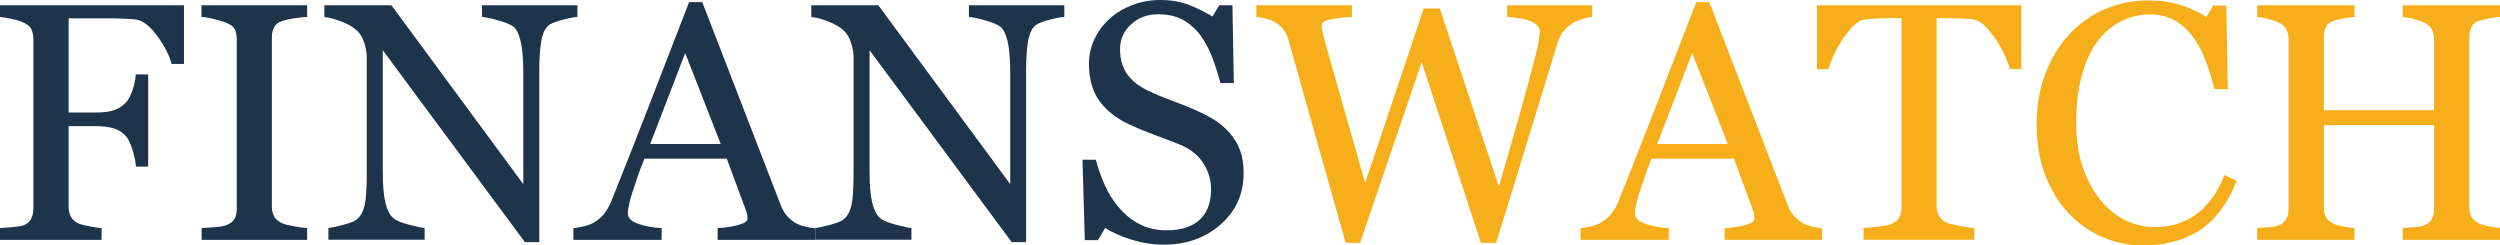 <?xml version="1.0" encoding="utf-8"?>
<!-- Generator: Adobe Illustrator 26.1.0, SVG Export Plug-In . SVG Version: 6.00 Build 0)  -->
<svg version="1.1" id="Layer_1" xmlns="http://www.w3.org/2000/svg" xmlns:xlink="http://www.w3.org/1999/xlink" x="0px" y="0px"
	 width="185.75px" height="18.24px" viewBox="0 0 185.75 18.24" enable-background="new 0 0 185.75 18.24" xml:space="preserve">
<g>
	<path fill="#1E344B" d="M13.67,4.75h-0.92c-0.17-0.65-0.53-1.34-1.07-2.08c-0.54-0.74-1.07-1.14-1.57-1.22
		C9.85,1.43,9.55,1.4,9.2,1.39C8.86,1.37,8.46,1.36,8.02,1.36H5.1v7H7.1c0.61,0,1.08-0.06,1.42-0.19c0.34-0.13,0.62-0.32,0.86-0.58
		c0.16-0.18,0.31-0.46,0.45-0.84c0.14-0.38,0.22-0.79,0.26-1.22h0.92v6.85H10.1c-0.02-0.36-0.11-0.77-0.25-1.23
		c-0.14-0.46-0.3-0.79-0.46-0.99c-0.25-0.3-0.56-0.51-0.93-0.62C8.08,9.43,7.63,9.37,7.1,9.37H5.1v6c0,0.27,0.05,0.51,0.16,0.72
		c0.11,0.21,0.29,0.38,0.56,0.51c0.12,0.06,0.39,0.13,0.8,0.21c0.41,0.08,0.72,0.13,0.93,0.14v0.87H0v-0.87
		c0.25-0.02,0.57-0.04,0.98-0.08c0.41-0.04,0.68-0.08,0.8-0.14c0.25-0.11,0.42-0.26,0.53-0.47s0.17-0.46,0.17-0.76V2.92
		c0-0.27-0.05-0.51-0.14-0.72C2.26,2,2.07,1.83,1.78,1.69c-0.22-0.11-0.52-0.2-0.89-0.28C0.52,1.33,0.22,1.28,0,1.26V0.39h13.67
		V4.75z"/>
	<path fill="#1E344B" d="M22.83,17.82h-7.85v-0.87c0.22-0.02,0.54-0.04,0.96-0.07c0.42-0.03,0.71-0.08,0.88-0.15
		c0.27-0.11,0.47-0.25,0.59-0.44s0.18-0.44,0.18-0.77V2.9c0-0.29-0.05-0.53-0.14-0.72c-0.09-0.19-0.3-0.35-0.64-0.49
		c-0.25-0.1-0.55-0.19-0.93-0.28c-0.37-0.09-0.68-0.14-0.91-0.15V0.39h7.85v0.87c-0.25,0.01-0.56,0.04-0.91,0.09
		c-0.35,0.05-0.66,0.12-0.92,0.2c-0.31,0.1-0.52,0.26-0.63,0.48c-0.11,0.22-0.16,0.47-0.16,0.74v12.61c0,0.27,0.06,0.51,0.18,0.72
		c0.12,0.21,0.32,0.37,0.61,0.5c0.17,0.07,0.45,0.14,0.84,0.21c0.39,0.08,0.72,0.12,0.99,0.13V17.82z"/>
	<path fill="#1E344B" d="M42.9,1.26c-0.23,0.01-0.58,0.07-1.06,0.2c-0.48,0.12-0.81,0.25-1.02,0.38c-0.29,0.2-0.49,0.6-0.6,1.18
		c-0.1,0.58-0.15,1.32-0.15,2.21v12.76h-1.07L28.44,3.73v8.99c0,1.01,0.06,1.78,0.19,2.32c0.13,0.54,0.32,0.93,0.58,1.15
		c0.19,0.18,0.58,0.35,1.17,0.5c0.59,0.16,0.98,0.24,1.17,0.25v0.87H24.4v-0.87c0.22-0.02,0.59-0.1,1.12-0.24
		c0.52-0.14,0.85-0.27,0.98-0.39c0.29-0.23,0.48-0.58,0.59-1.05c0.11-0.47,0.16-1.28,0.16-2.41V4.27c0-0.38-0.07-0.75-0.2-1.13
		c-0.13-0.38-0.31-0.67-0.53-0.87c-0.29-0.27-0.69-0.5-1.2-0.69s-0.91-0.3-1.22-0.31V0.39h4.98l9.8,13.29V5.39
		c0-1.01-0.07-1.79-0.2-2.34c-0.13-0.54-0.32-0.91-0.56-1.09c-0.23-0.16-0.6-0.31-1.12-0.45c-0.52-0.15-0.91-0.23-1.19-0.25V0.39
		h7.09V1.26z"/>
	<path fill="#1E344B" d="M60.56,17.82h-7.24v-0.87c0.64-0.04,1.17-0.12,1.59-0.25c0.42-0.12,0.63-0.27,0.63-0.45
		c0-0.07-0.01-0.16-0.02-0.27c-0.02-0.11-0.04-0.2-0.07-0.28L54,11.79h-6.12c-0.23,0.57-0.42,1.07-0.56,1.5
		c-0.14,0.43-0.27,0.82-0.39,1.18c-0.11,0.35-0.18,0.64-0.22,0.86c-0.04,0.22-0.06,0.4-0.06,0.54c0,0.33,0.26,0.58,0.77,0.76
		c0.52,0.18,1.1,0.29,1.74,0.32v0.87H42.6v-0.87c0.21-0.02,0.48-0.06,0.8-0.14c0.32-0.08,0.58-0.18,0.79-0.31
		c0.33-0.22,0.58-0.45,0.76-0.69c0.18-0.24,0.36-0.58,0.53-1c0.88-2.19,1.84-4.64,2.9-7.37s2-5.15,2.82-7.28h0.98l5.81,15.03
		c0.12,0.32,0.26,0.58,0.42,0.77c0.16,0.2,0.37,0.39,0.65,0.58c0.19,0.11,0.43,0.21,0.74,0.29c0.3,0.08,0.56,0.12,0.76,0.13V17.82z
		 M53.55,10.7l-2.64-6.76l-2.6,6.76H53.55z"/>
	<path fill="#1E344B" d="M79.07,1.26c-0.23,0.01-0.58,0.07-1.06,0.2c-0.48,0.12-0.81,0.25-1.02,0.38c-0.29,0.2-0.49,0.6-0.6,1.18
		c-0.1,0.58-0.15,1.32-0.15,2.21v12.76h-1.07L64.61,3.73v8.99c0,1.01,0.06,1.78,0.19,2.32c0.13,0.54,0.32,0.93,0.58,1.15
		c0.19,0.18,0.58,0.35,1.17,0.5c0.59,0.16,0.98,0.24,1.17,0.25v0.87h-7.15v-0.87c0.22-0.02,0.59-0.1,1.12-0.24
		c0.52-0.14,0.85-0.27,0.98-0.39c0.29-0.23,0.48-0.58,0.59-1.05c0.11-0.47,0.16-1.28,0.16-2.41V4.27c0-0.38-0.07-0.75-0.2-1.13
		c-0.13-0.38-0.31-0.67-0.53-0.87C62.4,2,62,1.77,61.5,1.58s-0.91-0.3-1.22-0.31V0.39h4.98l9.8,13.29V5.39
		c0-1.01-0.07-1.79-0.2-2.34c-0.13-0.54-0.32-0.91-0.56-1.09c-0.23-0.16-0.6-0.31-1.12-0.45c-0.52-0.15-0.91-0.23-1.19-0.25V0.39
		h7.09V1.26z"/>
	<path fill="#1E344B" d="M91.32,9.83c0.37,0.41,0.64,0.86,0.82,1.34c0.18,0.49,0.26,1.05,0.26,1.7c0,1.54-0.57,2.81-1.71,3.81
		c-1.14,1-2.55,1.5-4.24,1.5c-0.78,0-1.56-0.12-2.33-0.36c-0.78-0.24-1.45-0.53-2.01-0.88l-0.53,0.9H80.6l-0.17-5.97h0.99
		c0.2,0.74,0.44,1.4,0.72,2c0.27,0.59,0.64,1.15,1.09,1.66c0.43,0.48,0.92,0.87,1.49,1.15c0.57,0.29,1.23,0.43,1.98,0.43
		c0.56,0,1.06-0.07,1.48-0.22c0.42-0.15,0.76-0.36,1.03-0.63c0.26-0.27,0.46-0.59,0.58-0.95c0.13-0.36,0.19-0.79,0.19-1.26
		c0-0.7-0.2-1.35-0.59-1.95c-0.39-0.6-0.98-1.06-1.76-1.37c-0.53-0.21-1.14-0.45-1.83-0.7c-0.69-0.26-1.28-0.5-1.78-0.73
		c-0.98-0.44-1.75-1.02-2.29-1.74c-0.54-0.72-0.82-1.65-0.82-2.81c0-0.66,0.14-1.28,0.41-1.85c0.27-0.57,0.65-1.08,1.15-1.53
		c0.47-0.43,1.04-0.76,1.68-1C84.81,0.12,85.49,0,86.19,0c0.8,0,1.52,0.12,2.16,0.37c0.63,0.25,1.21,0.53,1.74,0.86l0.5-0.84h0.98
		l0.1,5.78h-0.99c-0.18-0.66-0.38-1.3-0.61-1.9c-0.23-0.61-0.52-1.15-0.88-1.65c-0.35-0.47-0.78-0.85-1.29-1.14
		c-0.51-0.28-1.13-0.42-1.87-0.42c-0.78,0-1.44,0.25-1.99,0.75c-0.55,0.5-0.82,1.11-0.82,1.83c0,0.75,0.18,1.38,0.53,1.87
		c0.35,0.5,0.86,0.9,1.54,1.22c0.6,0.29,1.19,0.53,1.76,0.74c0.58,0.21,1.14,0.43,1.68,0.67c0.49,0.21,0.96,0.45,1.42,0.72
		S90.99,9.46,91.32,9.83z"/>
	<path fill="#F6AF1B" d="M118.29,1.26c-0.2,0.01-0.44,0.06-0.71,0.14c-0.27,0.09-0.52,0.2-0.75,0.34c-0.29,0.18-0.52,0.39-0.69,0.62
		c-0.18,0.23-0.33,0.56-0.46,0.98c-0.58,1.89-1.26,4.1-2.03,6.63c-0.77,2.53-1.6,5.22-2.49,8.07h-1.13l-4.4-13.42l-4.57,13.42h-1.08
		c-0.81-2.87-1.65-5.84-2.52-8.92c-0.87-3.08-1.45-5.15-1.74-6.2c-0.07-0.25-0.18-0.48-0.33-0.68c-0.14-0.2-0.34-0.38-0.58-0.54
		c-0.2-0.14-0.44-0.24-0.72-0.31c-0.27-0.07-0.52-0.11-0.74-0.13V0.39h7.1v0.87c-0.62,0.03-1.15,0.09-1.59,0.18
		c-0.44,0.09-0.66,0.24-0.66,0.45c0,0.08,0.01,0.19,0.04,0.33c0.02,0.14,0.04,0.24,0.06,0.33c0.19,0.72,0.52,1.91,1,3.57
		c0.48,1.66,1.19,4.15,2.13,7.47l4.35-12.96h1.2l4.39,13.23c0.59-2.03,1.1-3.81,1.53-5.33c0.43-1.52,0.78-2.82,1.06-3.91
		c0.2-0.76,0.32-1.29,0.37-1.57s0.07-0.52,0.07-0.72c0-0.28-0.19-0.51-0.57-0.7s-1-0.31-1.85-0.38V0.39h6.32V1.26z"/>
	<path fill="#F6AF1B" d="M135.38,17.82h-7.24v-0.87c0.64-0.04,1.17-0.12,1.59-0.25c0.42-0.12,0.63-0.27,0.63-0.45
		c0-0.07-0.01-0.16-0.02-0.27c-0.02-0.11-0.04-0.2-0.07-0.28l-1.44-3.91h-6.12c-0.23,0.57-0.42,1.07-0.56,1.5
		c-0.14,0.43-0.27,0.82-0.39,1.18c-0.11,0.35-0.18,0.64-0.22,0.86c-0.04,0.22-0.06,0.4-0.06,0.54c0,0.33,0.26,0.58,0.77,0.76
		c0.52,0.18,1.1,0.29,1.74,0.32v0.87h-6.56v-0.87c0.21-0.02,0.48-0.06,0.8-0.14s0.58-0.18,0.79-0.31c0.33-0.22,0.58-0.45,0.76-0.69
		c0.18-0.24,0.36-0.58,0.53-1c0.88-2.19,1.84-4.64,2.9-7.37s2-5.15,2.82-7.28H127l5.81,15.03c0.12,0.32,0.26,0.58,0.42,0.77
		c0.16,0.2,0.37,0.39,0.65,0.58c0.19,0.11,0.43,0.21,0.74,0.29c0.3,0.08,0.56,0.12,0.76,0.13V17.82z M128.37,10.7l-2.64-6.76
		l-2.6,6.76H128.37z"/>
	<path fill="#F6AF1B" d="M150.18,5.12h-0.85c-0.07-0.29-0.21-0.64-0.4-1.05s-0.41-0.79-0.65-1.15c-0.25-0.38-0.52-0.71-0.81-0.99
		c-0.29-0.28-0.57-0.44-0.84-0.49c-0.25-0.03-0.57-0.06-0.96-0.07c-0.39-0.02-0.74-0.02-1.07-0.02h-0.71v13.94
		c0,0.27,0.06,0.52,0.17,0.74c0.11,0.23,0.31,0.4,0.6,0.52c0.15,0.06,0.46,0.14,0.93,0.23c0.47,0.1,0.84,0.15,1.1,0.16v0.87h-8.23
		v-0.87c0.23-0.02,0.58-0.05,1.05-0.1c0.47-0.05,0.8-0.11,0.98-0.18c0.27-0.11,0.47-0.26,0.6-0.46c0.13-0.2,0.19-0.47,0.19-0.8V1.35
		h-0.71c-0.25,0-0.57,0.01-0.95,0.02c-0.38,0.01-0.74,0.04-1.08,0.08c-0.27,0.03-0.55,0.19-0.84,0.49c-0.29,0.29-0.56,0.62-0.8,0.99
		c-0.25,0.37-0.46,0.76-0.65,1.17c-0.19,0.41-0.32,0.76-0.39,1.03h-0.86V0.39h15.19V5.12z"/>
	<path fill="#F6AF1B" d="M159.23,18.24c-1.04,0-2.04-0.21-2.99-0.61c-0.95-0.41-1.8-1-2.53-1.77c-0.73-0.77-1.31-1.71-1.74-2.82
		c-0.43-1.11-0.65-2.36-0.65-3.75c0-1.39,0.21-2.66,0.64-3.79c0.43-1.13,1.01-2.11,1.77-2.93c0.74-0.81,1.62-1.44,2.64-1.88
		c1.01-0.44,2.1-0.66,3.25-0.66c0.86,0,1.64,0.11,2.33,0.32s1.36,0.51,1.99,0.9l0.5-0.84h0.98l0.11,6.21h-1.01
		c-0.13-0.61-0.33-1.26-0.59-1.97c-0.26-0.71-0.57-1.31-0.92-1.8c-0.39-0.56-0.86-0.99-1.4-1.31c-0.54-0.31-1.16-0.47-1.85-0.47
		c-0.79,0-1.53,0.18-2.21,0.53c-0.68,0.35-1.27,0.87-1.77,1.56c-0.47,0.66-0.85,1.51-1.12,2.53c-0.27,1.02-0.4,2.17-0.4,3.43
		c0,1.11,0.14,2.14,0.42,3.07c0.28,0.93,0.69,1.75,1.21,2.45c0.52,0.7,1.14,1.24,1.86,1.64c0.72,0.39,1.51,0.59,2.4,0.59
		c0.66,0,1.27-0.1,1.83-0.31c0.56-0.21,1.04-0.49,1.45-0.83c0.41-0.36,0.77-0.77,1.08-1.23c0.31-0.46,0.56-0.96,0.76-1.5l0.92,0.44
		c-0.7,1.73-1.64,2.96-2.8,3.7C162.22,17.87,160.84,18.24,159.23,18.24z"/>
	<path fill="#F6AF1B" d="M185.75,17.82h-7.23v-0.87c0.2-0.02,0.48-0.04,0.85-0.07c0.37-0.03,0.63-0.08,0.77-0.15
		c0.25-0.1,0.43-0.25,0.54-0.45c0.11-0.2,0.17-0.46,0.17-0.78V9.3h-8.19v6.07c0,0.29,0.05,0.53,0.14,0.72
		c0.09,0.2,0.28,0.37,0.56,0.52c0.14,0.07,0.39,0.15,0.74,0.22c0.36,0.07,0.64,0.11,0.84,0.12v0.87h-7.23v-0.87
		c0.2-0.02,0.48-0.04,0.85-0.07c0.37-0.03,0.63-0.08,0.77-0.15c0.25-0.1,0.43-0.25,0.54-0.45c0.11-0.2,0.17-0.46,0.17-0.78V2.92
		c0-0.26-0.05-0.5-0.16-0.72c-0.11-0.22-0.29-0.39-0.55-0.51c-0.22-0.11-0.49-0.2-0.8-0.28c-0.32-0.08-0.59-0.13-0.82-0.15V0.39
		h7.23v0.87c-0.23,0.01-0.51,0.04-0.84,0.11c-0.33,0.07-0.58,0.13-0.74,0.18c-0.28,0.1-0.46,0.26-0.56,0.49
		c-0.09,0.23-0.14,0.48-0.14,0.75v5.4h8.19V2.92c0-0.26-0.05-0.5-0.16-0.72c-0.11-0.22-0.29-0.39-0.55-0.51
		c-0.22-0.11-0.49-0.2-0.8-0.28c-0.32-0.08-0.59-0.13-0.82-0.15V0.39h7.23v0.87c-0.23,0.01-0.51,0.04-0.84,0.11
		c-0.33,0.07-0.58,0.13-0.74,0.18c-0.28,0.1-0.46,0.26-0.56,0.49c-0.09,0.23-0.14,0.48-0.14,0.75v12.56c0,0.29,0.05,0.53,0.14,0.72
		c0.09,0.2,0.28,0.37,0.56,0.52c0.14,0.07,0.39,0.15,0.74,0.22c0.36,0.07,0.64,0.11,0.84,0.12V17.82z"/>
</g>
</svg>
